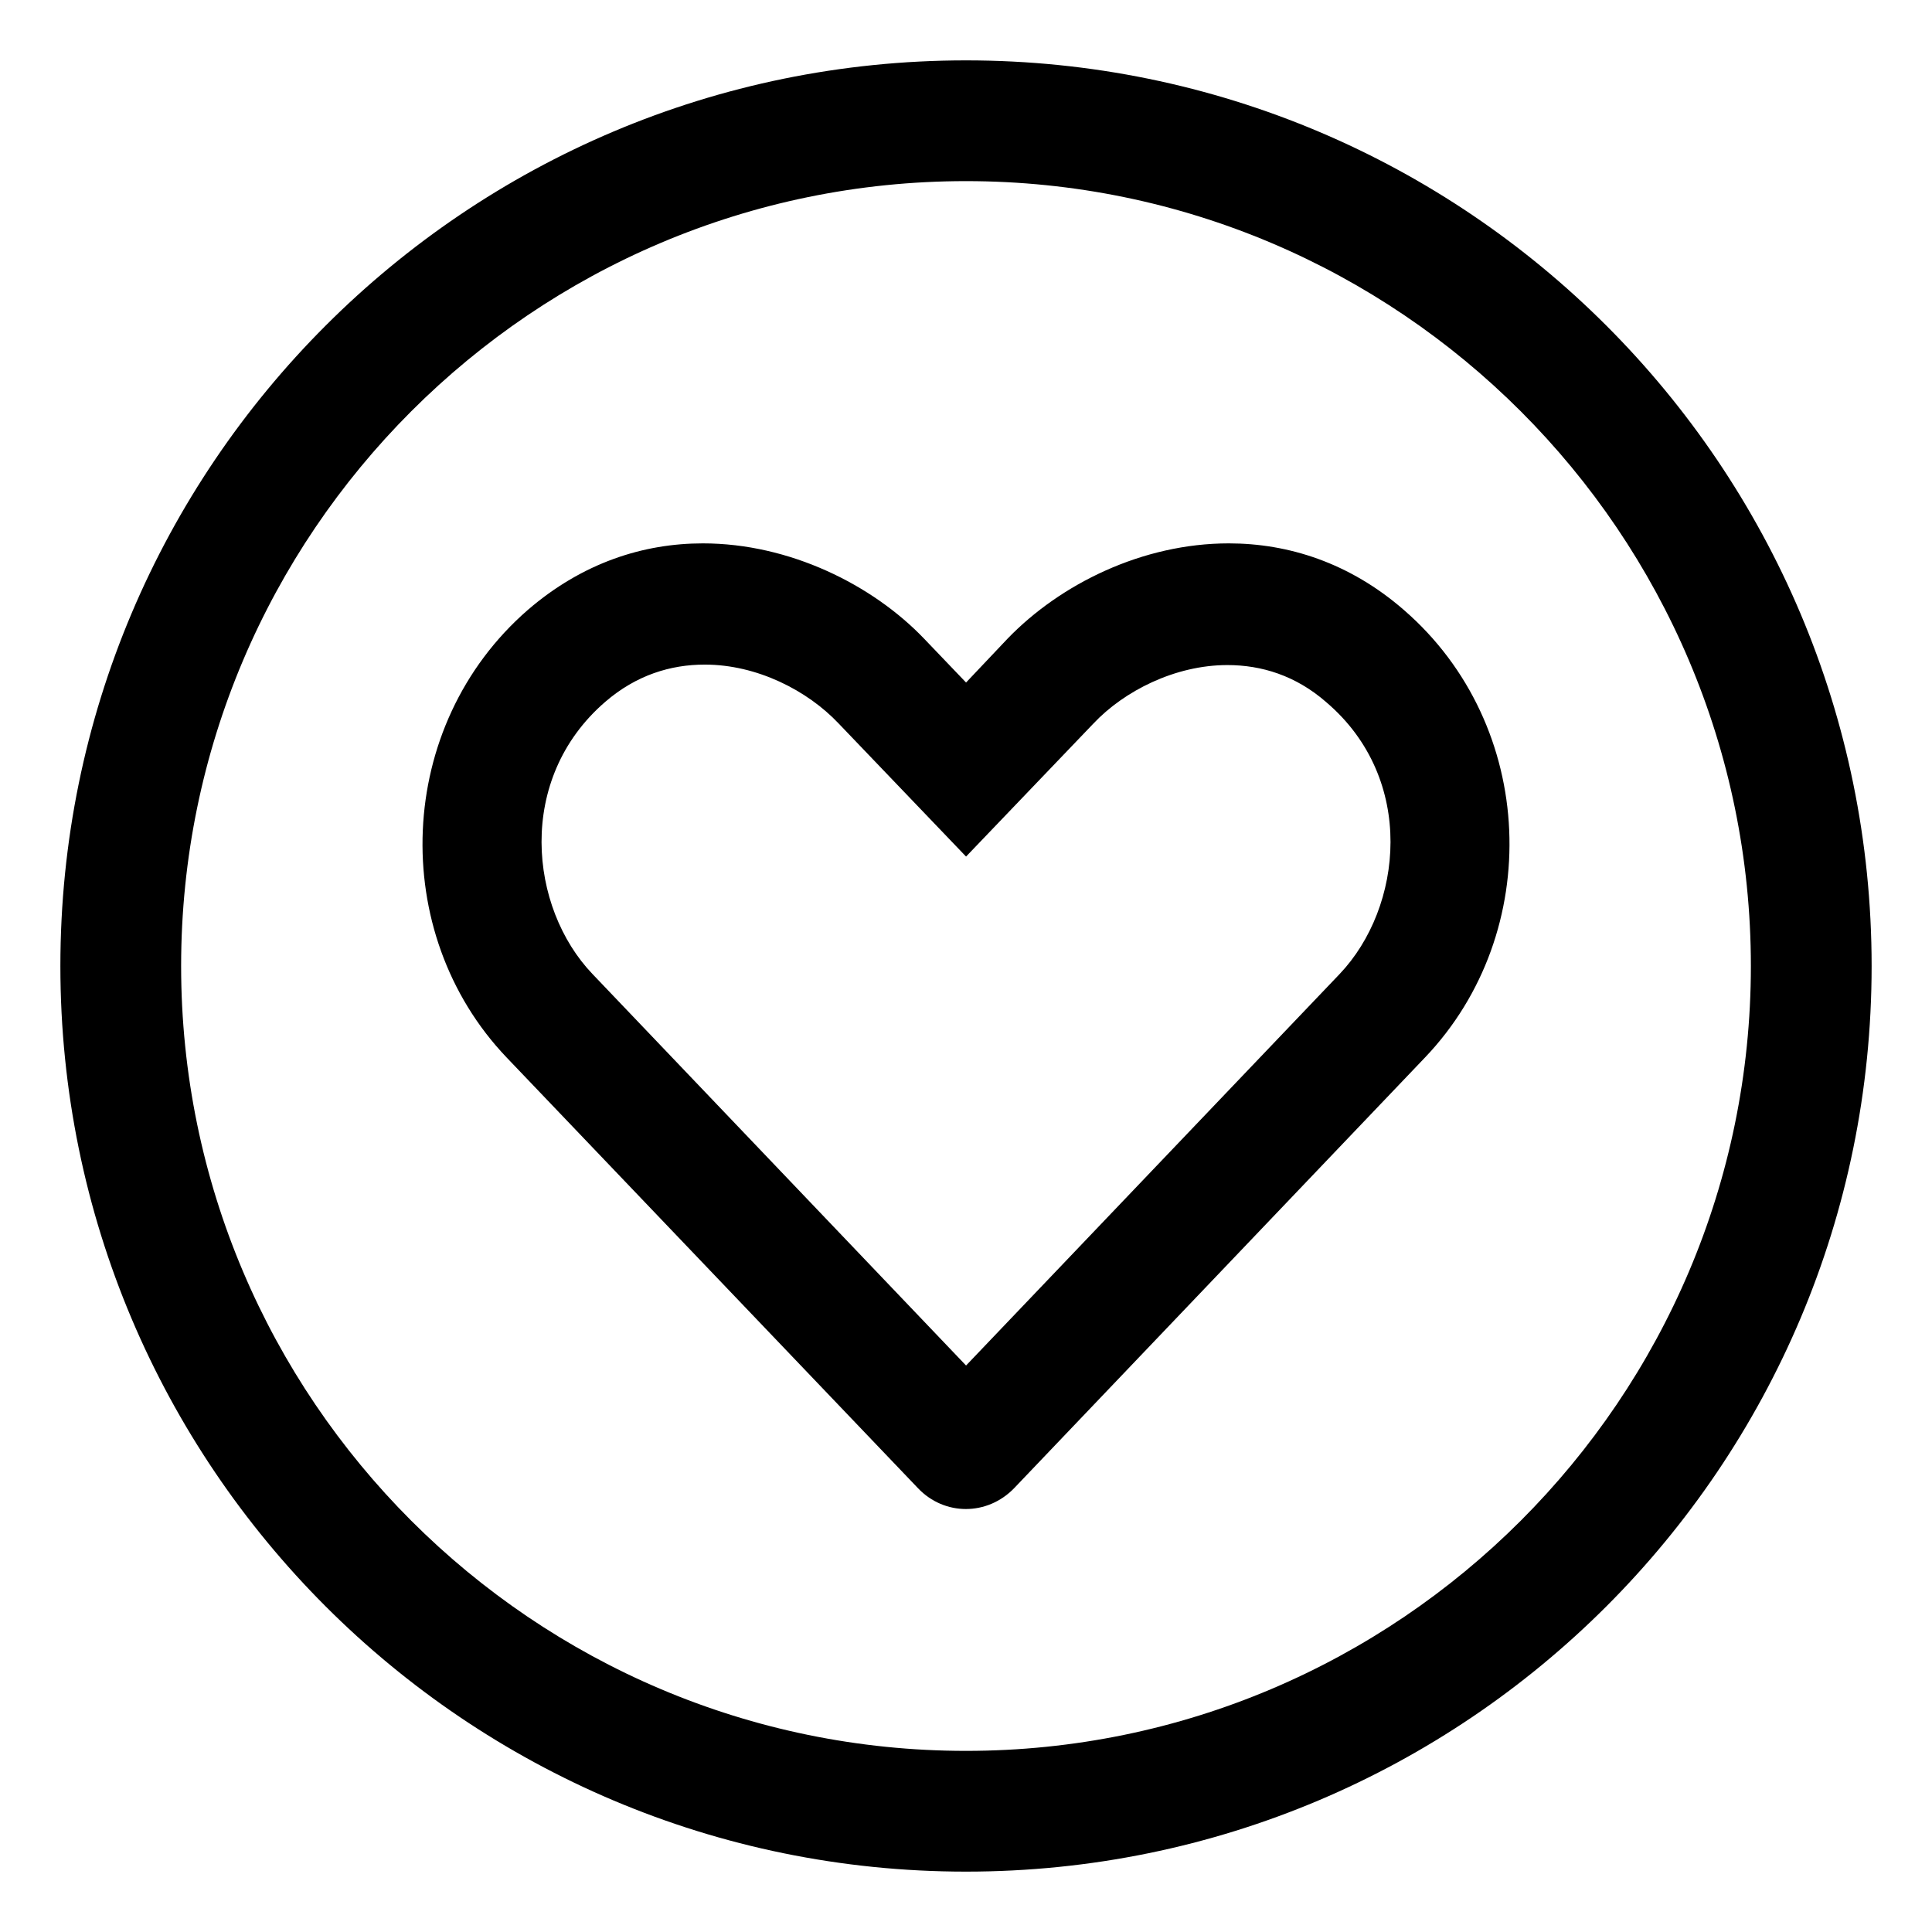 <svg xmlns="http://www.w3.org/2000/svg" viewBox="0 0 512 512"><!-- Font Awesome Pro 6.0.0-alpha2 by @fontawesome - https://fontawesome.com License - https://fontawesome.com/license (Commercial License) --><path d="M325.641 144C302.766 144 281.016 154.75 267.016 169.25L256.016 180.875L244.891 169.25C231.266 155 209.266 144 186.266 144C170.516 144 154.391 149.125 139.891 161.625C104.641 192.25 102.766 247.25 134.266 280.25L243.266 394.375C250.266 401.75 261.641 401.75 268.766 394.375L377.641 280.25C409.266 247.125 407.391 192.25 372.016 161.625C357.641 149.125 341.391 144 325.641 144ZM355.016 258.125L256.016 361.875L157.016 258.125C140.266 240.625 136.641 206.5 160.391 186C168.641 178.875 177.766 176.125 186.766 176.125C200.641 176.125 214.016 183 222.266 191.75L256.016 227L289.766 191.75C297.891 183.125 311.391 176.25 325.266 176.25C334.266 176.25 343.391 179 351.516 186.125C375.391 206.5 371.766 240.5 355.016 258.125ZM256 16C123.451 16 16 123.451 16 256S123.451 496 256 496S496 388.549 496 256S388.549 16 256 16ZM256 464C141.309 464 48 370.691 48 256S141.309 48 256 48S464 141.309 464 256S370.691 464 256 464Z"/></svg>